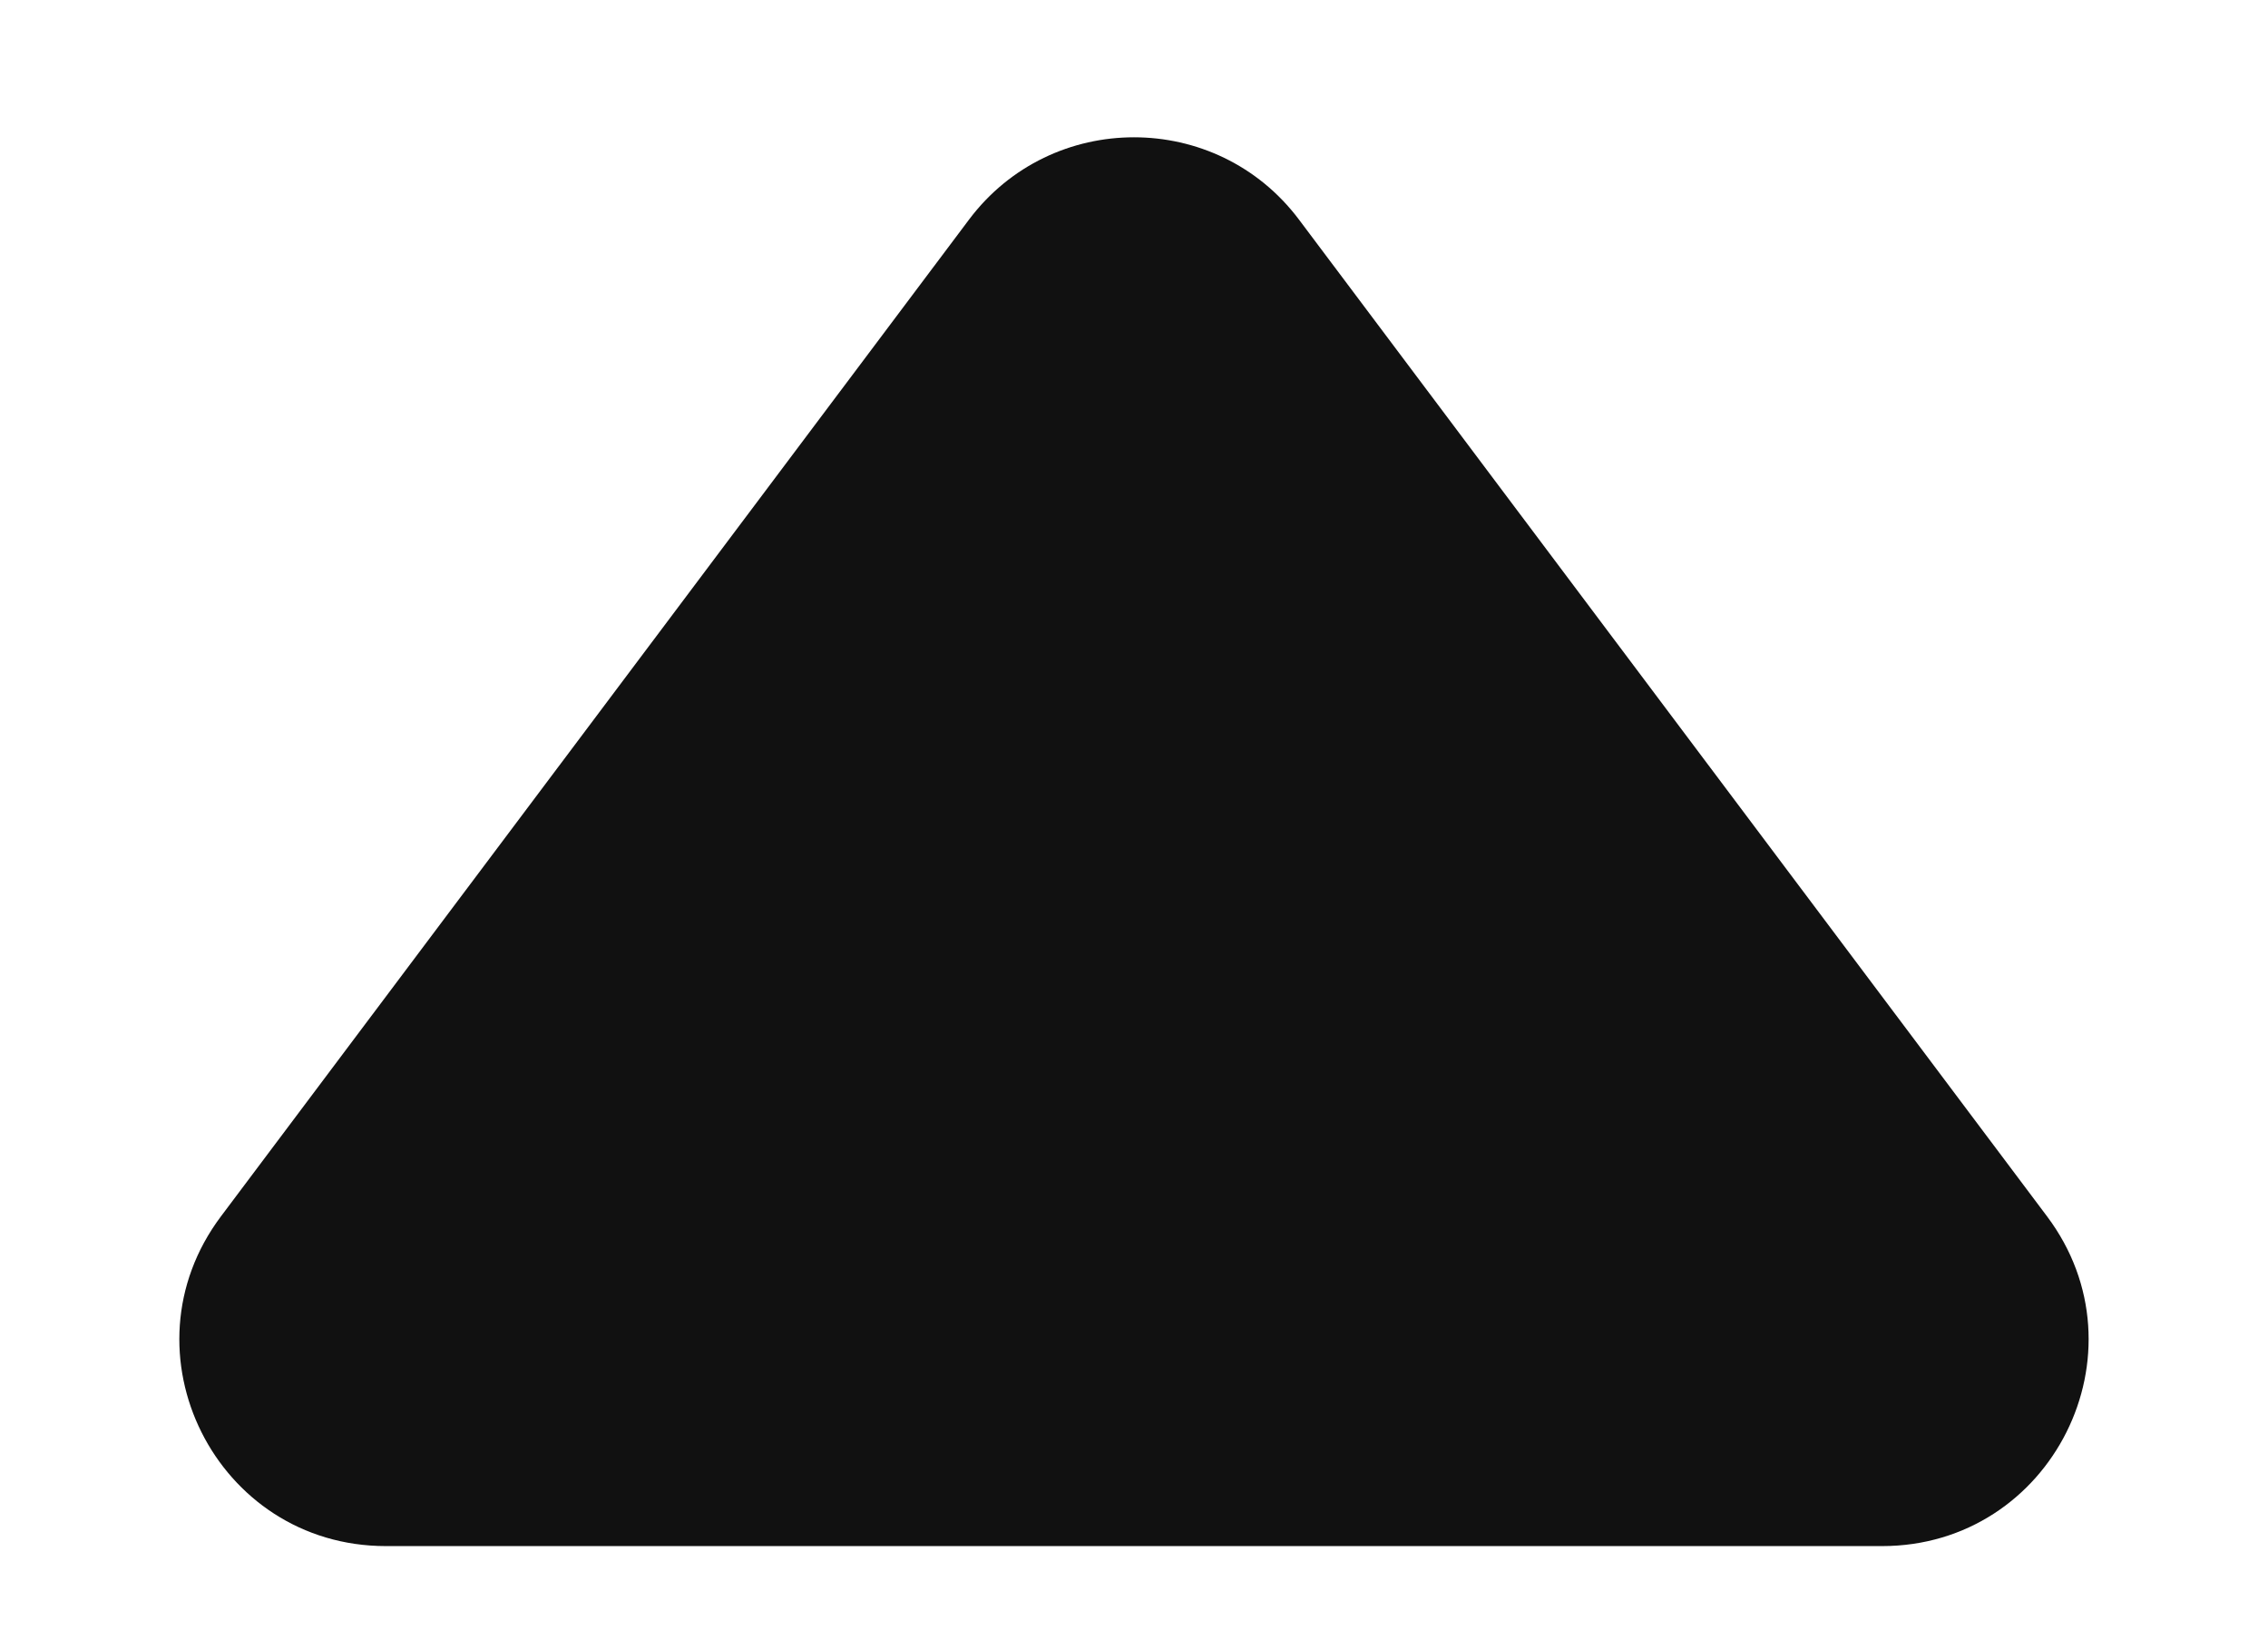 <svg width="11" height="8" viewBox="0 0 11 8" fill="none" xmlns="http://www.w3.org/2000/svg">
<rect width="11" height="8" fill="#F5F5F5"/>
<g clip-path="url(#clip0_0_1)">
<rect width="375" height="11724" transform="translate(-333 -9433)" fill="#FAFAFA"/>
<rect width="375" height="743" transform="translate(-333 -241)" fill="#FAFAFA"/>
<rect x="-316.5" y="-61.5" width="342" height="195" rx="8.5" fill="white" stroke="#111111" stroke-width="3"/>
<path d="M4.7 1.065C5.1 0.533 5.9 0.533 6.3 1.065L9.928 5.9C10.423 6.559 9.952 7.5 9.128 7.5H1.872C1.047 7.5 0.577 6.559 1.072 5.9L4.7 1.065Z" fill="#111111"/>
</g>
<defs>
<clipPath id="clip0_0_1">
<rect width="375" height="11724" fill="white" transform="translate(-333 -9433)"/>
</clipPath>
</defs>
</svg>
